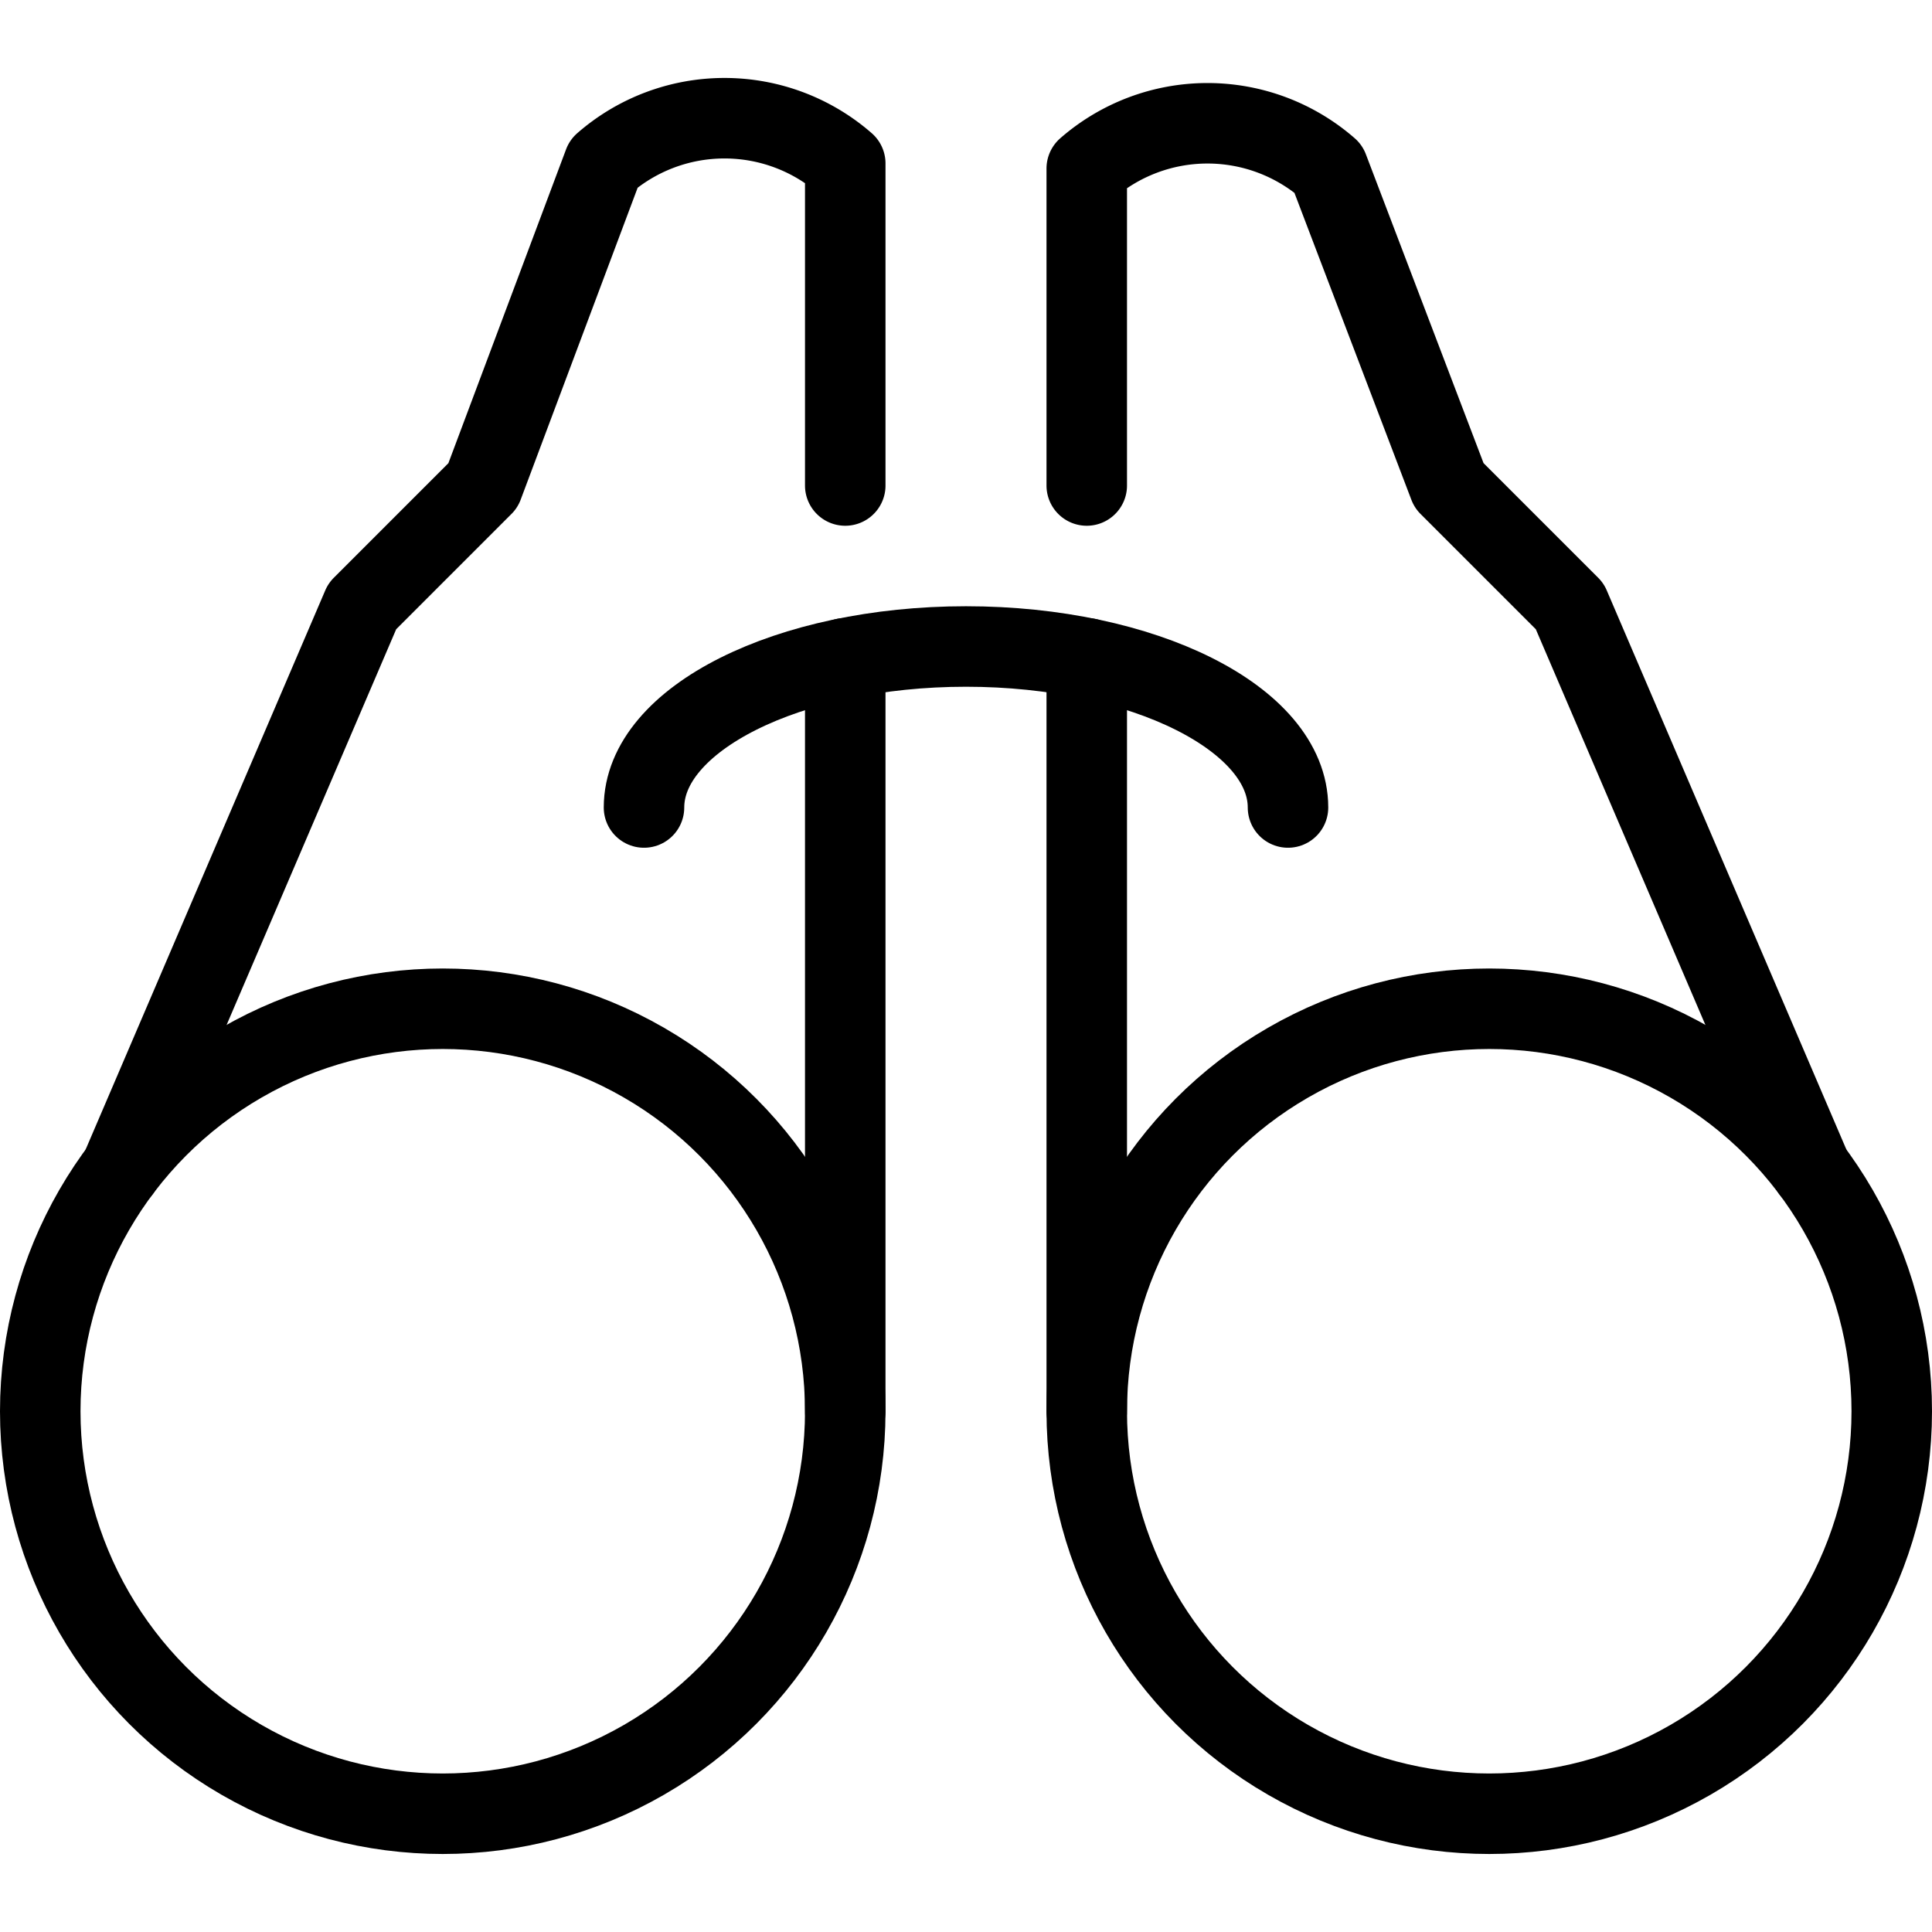 <svg xmlns="http://www.w3.org/2000/svg" viewBox="0 0 24 24"><defs><style>.a{fill:none;stroke:#000;stroke-linecap:round;stroke-linejoin:round;}</style></defs><title>binocular</title><circle class="a" cx="5.5" cy="17.531" r="5"/><path class="a" d="M10.5,6.031v-4a2.281,2.281,0,0,0-3,0l-1.5,4-1.5,1.5-3,7"/><circle class="a" cx="18.5" cy="17.531" r="5"/><path class="a" d="M13.5,6.031V2.094a2.281,2.281,0,0,1,3,0L18,6.031l1.5,1.5,3,7"/><path class="a" d="M8,10.031c0-1.1,1.791-2,4-2s4,.9,4,2"/><line class="a" x1="10.5" y1="17.531" x2="10.5" y2="8.177"/><line class="a" x1="13.5" y1="17.531" x2="13.5" y2="8.177"/></svg>